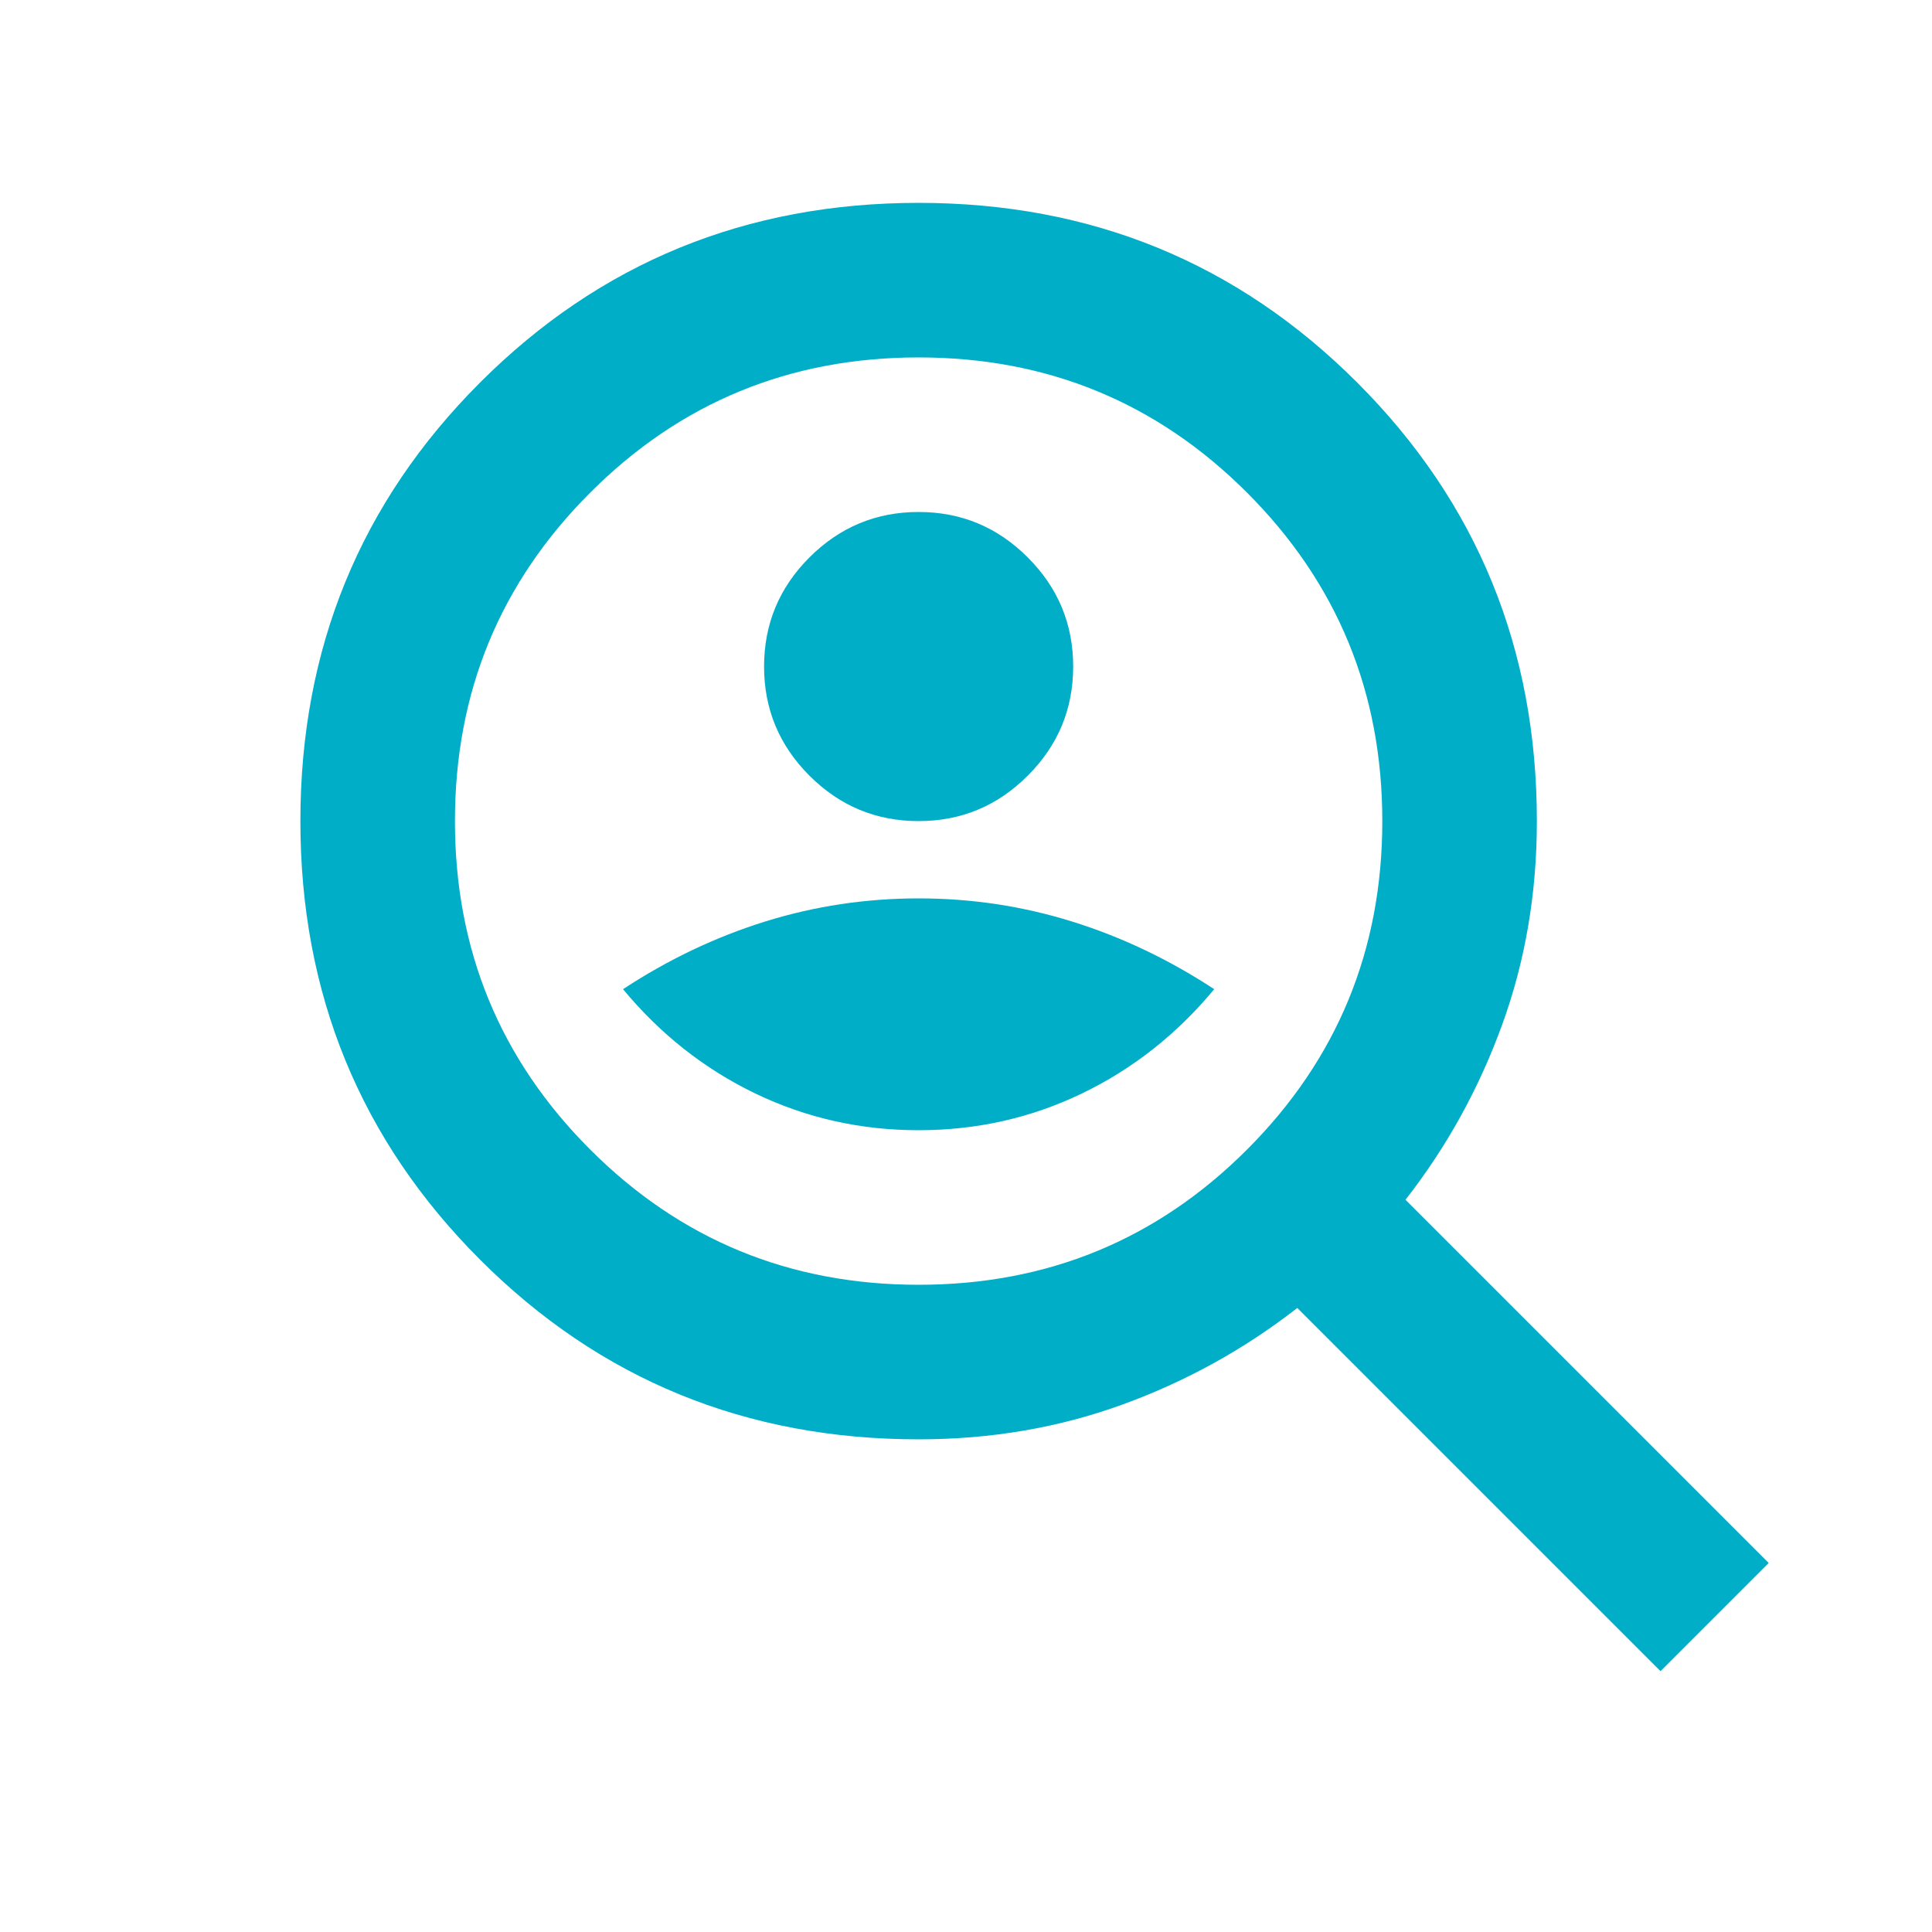 <svg width="25" height="25" viewBox="0 0 25 25" fill="none" xmlns="http://www.w3.org/2000/svg">
<mask id="mask0_2207_48440" style="mask-type:alpha" maskUnits="userSpaceOnUse" x="0" y="0" width="25" height="25">
<rect x="0.887" y="0.625" width="24" height="24" fill="#D9D9D9"/>
</mask>
<g mask="url(#mask0_2207_48440)">
<path d="M11.887 10.625C12.437 10.625 12.908 10.429 13.299 10.037C13.691 9.646 13.887 9.175 13.887 8.625C13.887 8.075 13.691 7.604 13.299 7.213C12.908 6.821 12.437 6.625 11.887 6.625C11.337 6.625 10.866 6.821 10.474 7.213C10.083 7.604 9.887 8.075 9.887 8.625C9.887 9.175 10.083 9.646 10.474 10.037C10.866 10.429 11.337 10.625 11.887 10.625ZM11.887 14.625C12.637 14.625 13.341 14.467 13.999 14.15C14.658 13.833 15.228 13.383 15.712 12.8C15.128 12.417 14.516 12.125 13.874 11.925C13.233 11.725 12.57 11.625 11.887 11.625C11.203 11.625 10.541 11.725 9.899 11.925C9.258 12.125 8.645 12.417 8.062 12.8C8.545 13.383 9.116 13.833 9.774 14.15C10.433 14.467 11.137 14.625 11.887 14.625ZM21.487 21.625L16.787 16.925C16.103 17.458 15.349 17.875 14.524 18.175C13.699 18.475 12.82 18.625 11.887 18.625C9.653 18.625 7.762 17.85 6.212 16.3C4.662 14.75 3.887 12.858 3.887 10.625C3.887 8.392 4.662 6.5 6.212 4.95C7.762 3.4 9.653 2.625 11.887 2.625C14.12 2.625 16.012 3.4 17.562 4.95C19.112 6.5 19.887 8.392 19.887 10.625C19.887 11.558 19.737 12.438 19.437 13.262C19.137 14.088 18.72 14.842 18.187 15.525L22.887 20.225L21.487 21.625ZM11.887 16.625C13.553 16.625 14.97 16.042 16.137 14.875C17.303 13.708 17.887 12.292 17.887 10.625C17.887 8.958 17.303 7.542 16.137 6.375C14.97 5.208 13.553 4.625 11.887 4.625C10.22 4.625 8.803 5.208 7.637 6.375C6.47 7.542 5.887 8.958 5.887 10.625C5.887 12.292 6.47 13.708 7.637 14.875C8.803 16.042 10.22 16.625 11.887 16.625Z" fill="#01AEC8"/>
</g>
</svg>
